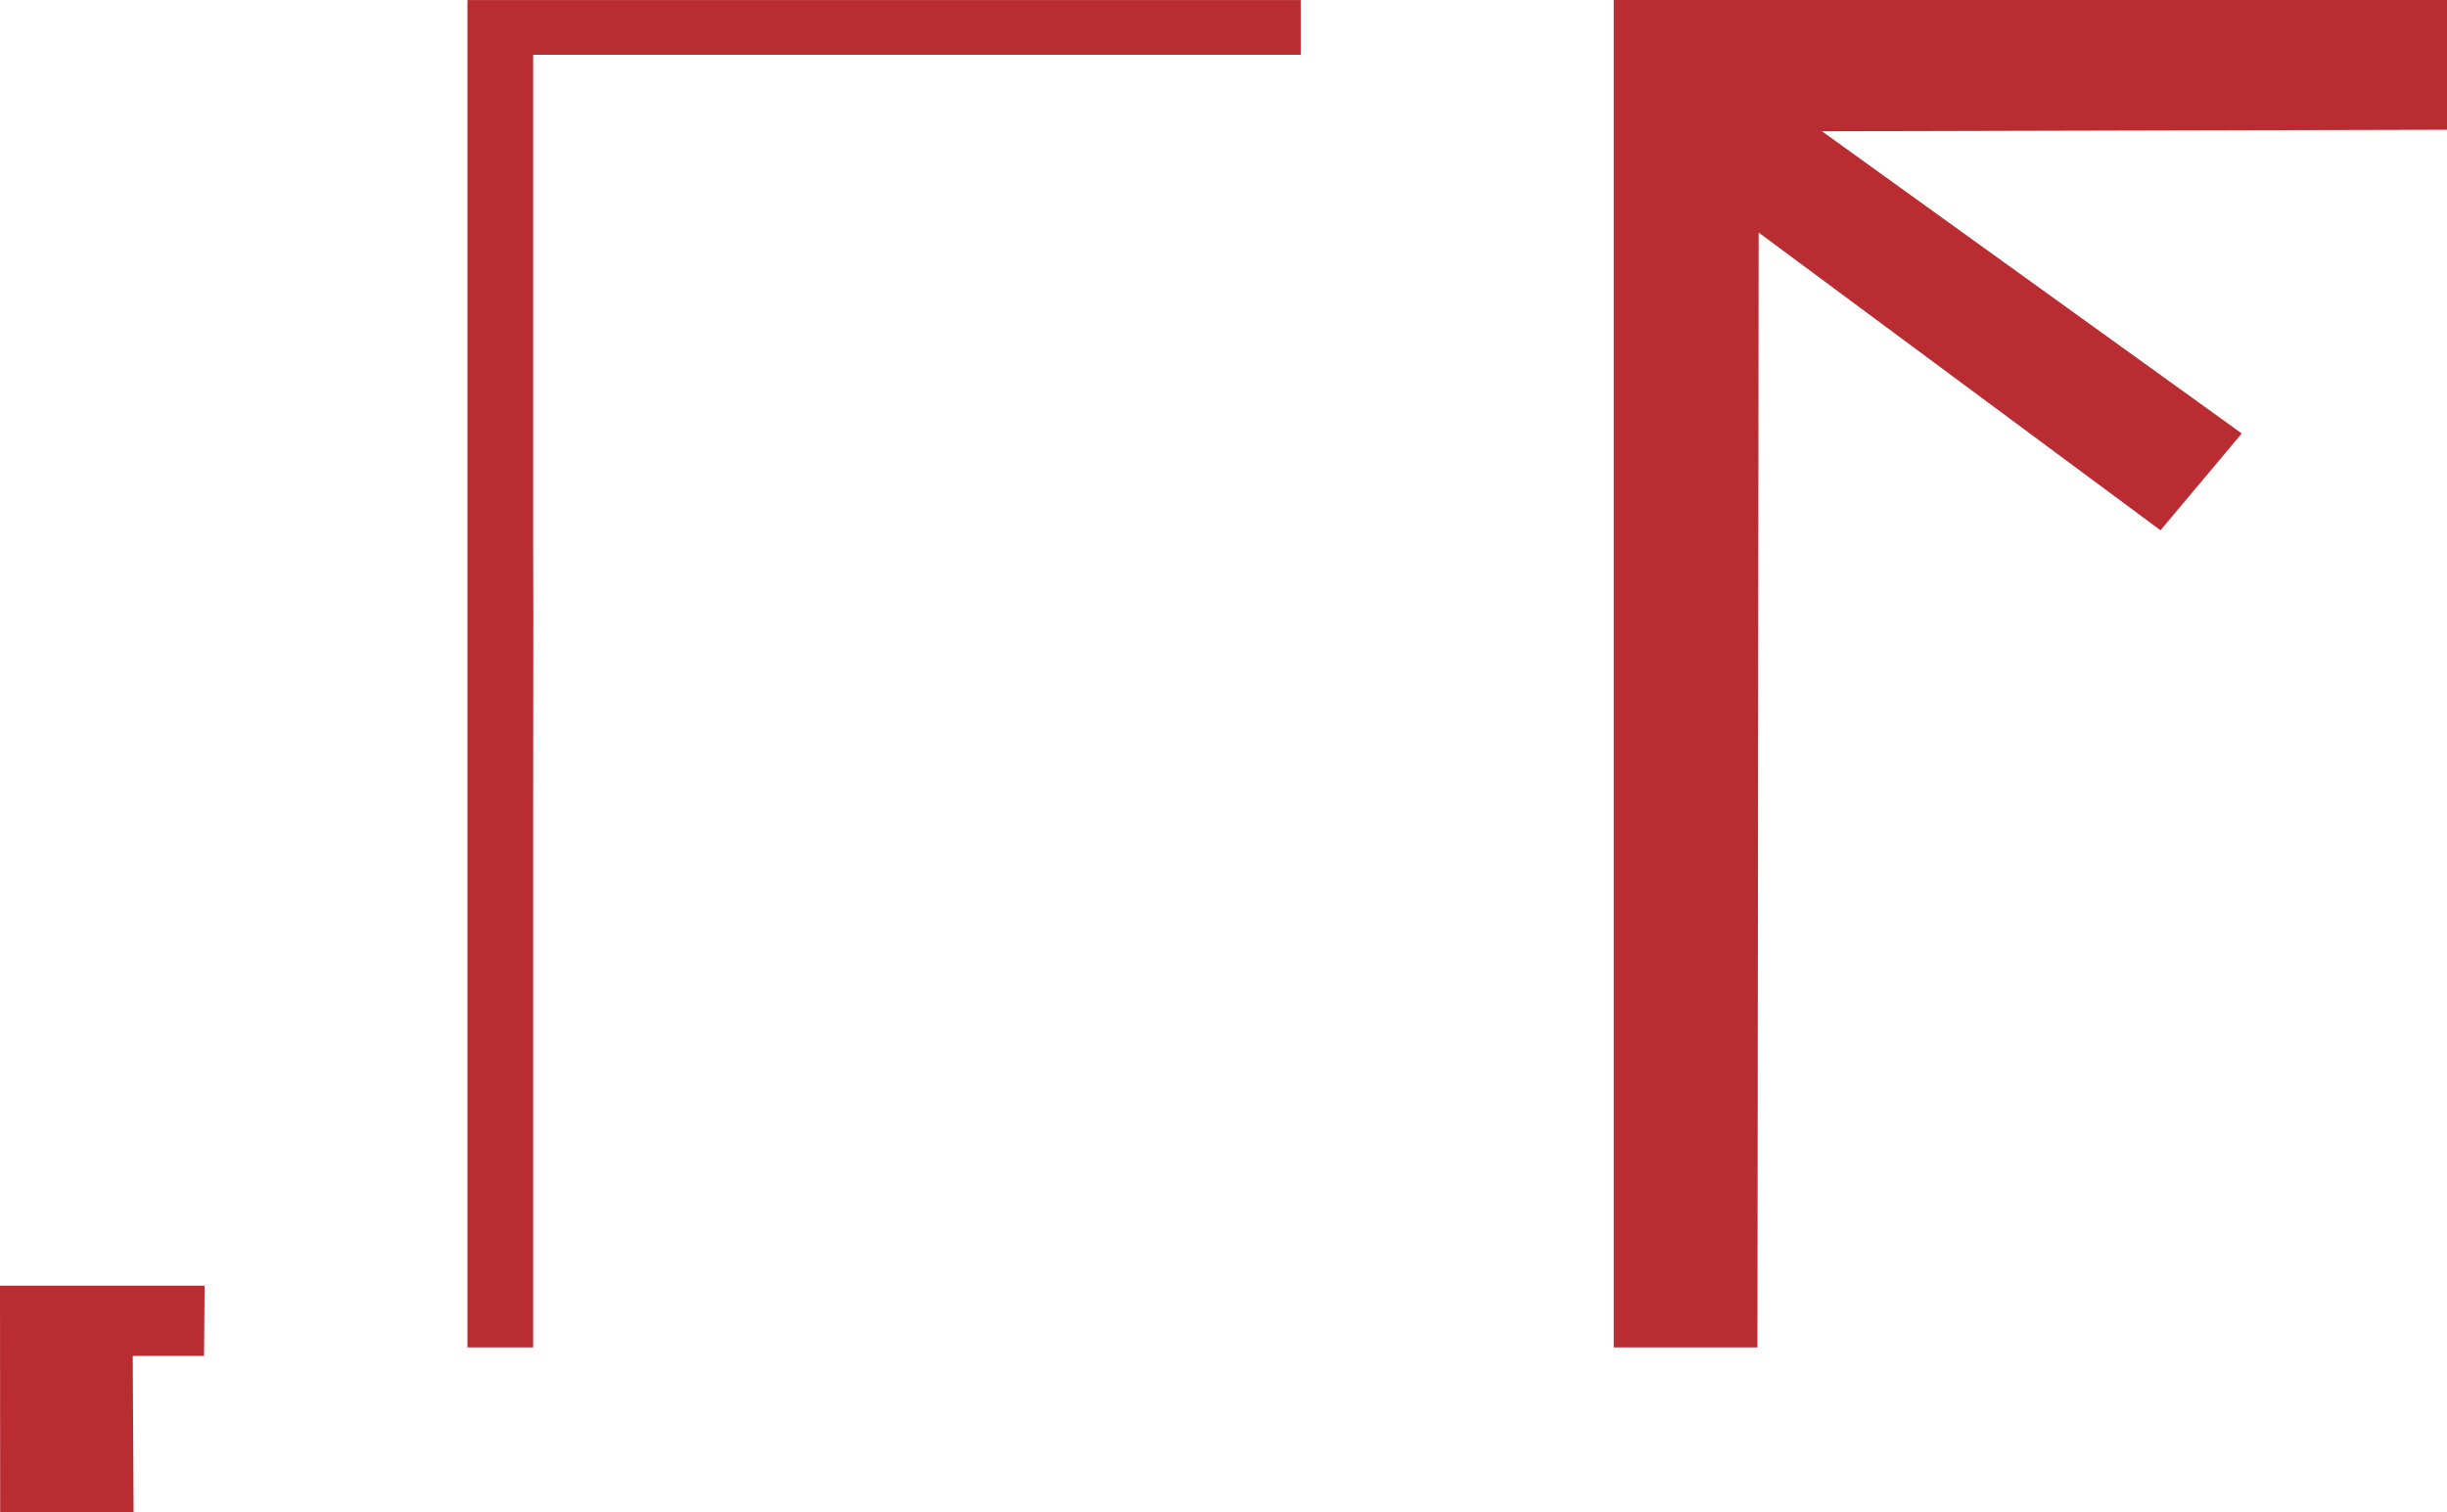 <svg id="Capa_1" data-name="Capa 1" xmlns="http://www.w3.org/2000/svg" width="58.208" height="35.978" viewBox="0 0 58.208 35.978"><defs><style>.cls-1{fill:#b92c32;}</style></defs><polygon class="cls-1" points="11.119 32.057 12.682 32.057 12.682 19.183 12.686 14.597 12.682 12.965 12.682 1.304 30.941 1.304 30.941 0.001 11.119 0.001 11.119 32.057"/><polygon class="cls-1" points="43.34 3.123 58.208 3.087 58.208 0 38.387 0 38.387 32.056 41.805 32.056 41.834 5.533 51.393 12.616 53.326 10.313 43.34 3.123"/><polygon class="cls-1" points="0.004 35.978 0 30.588 4.867 30.588 4.854 32.26 3.158 32.26 3.178 35.978 0.004 35.978"/></svg>
